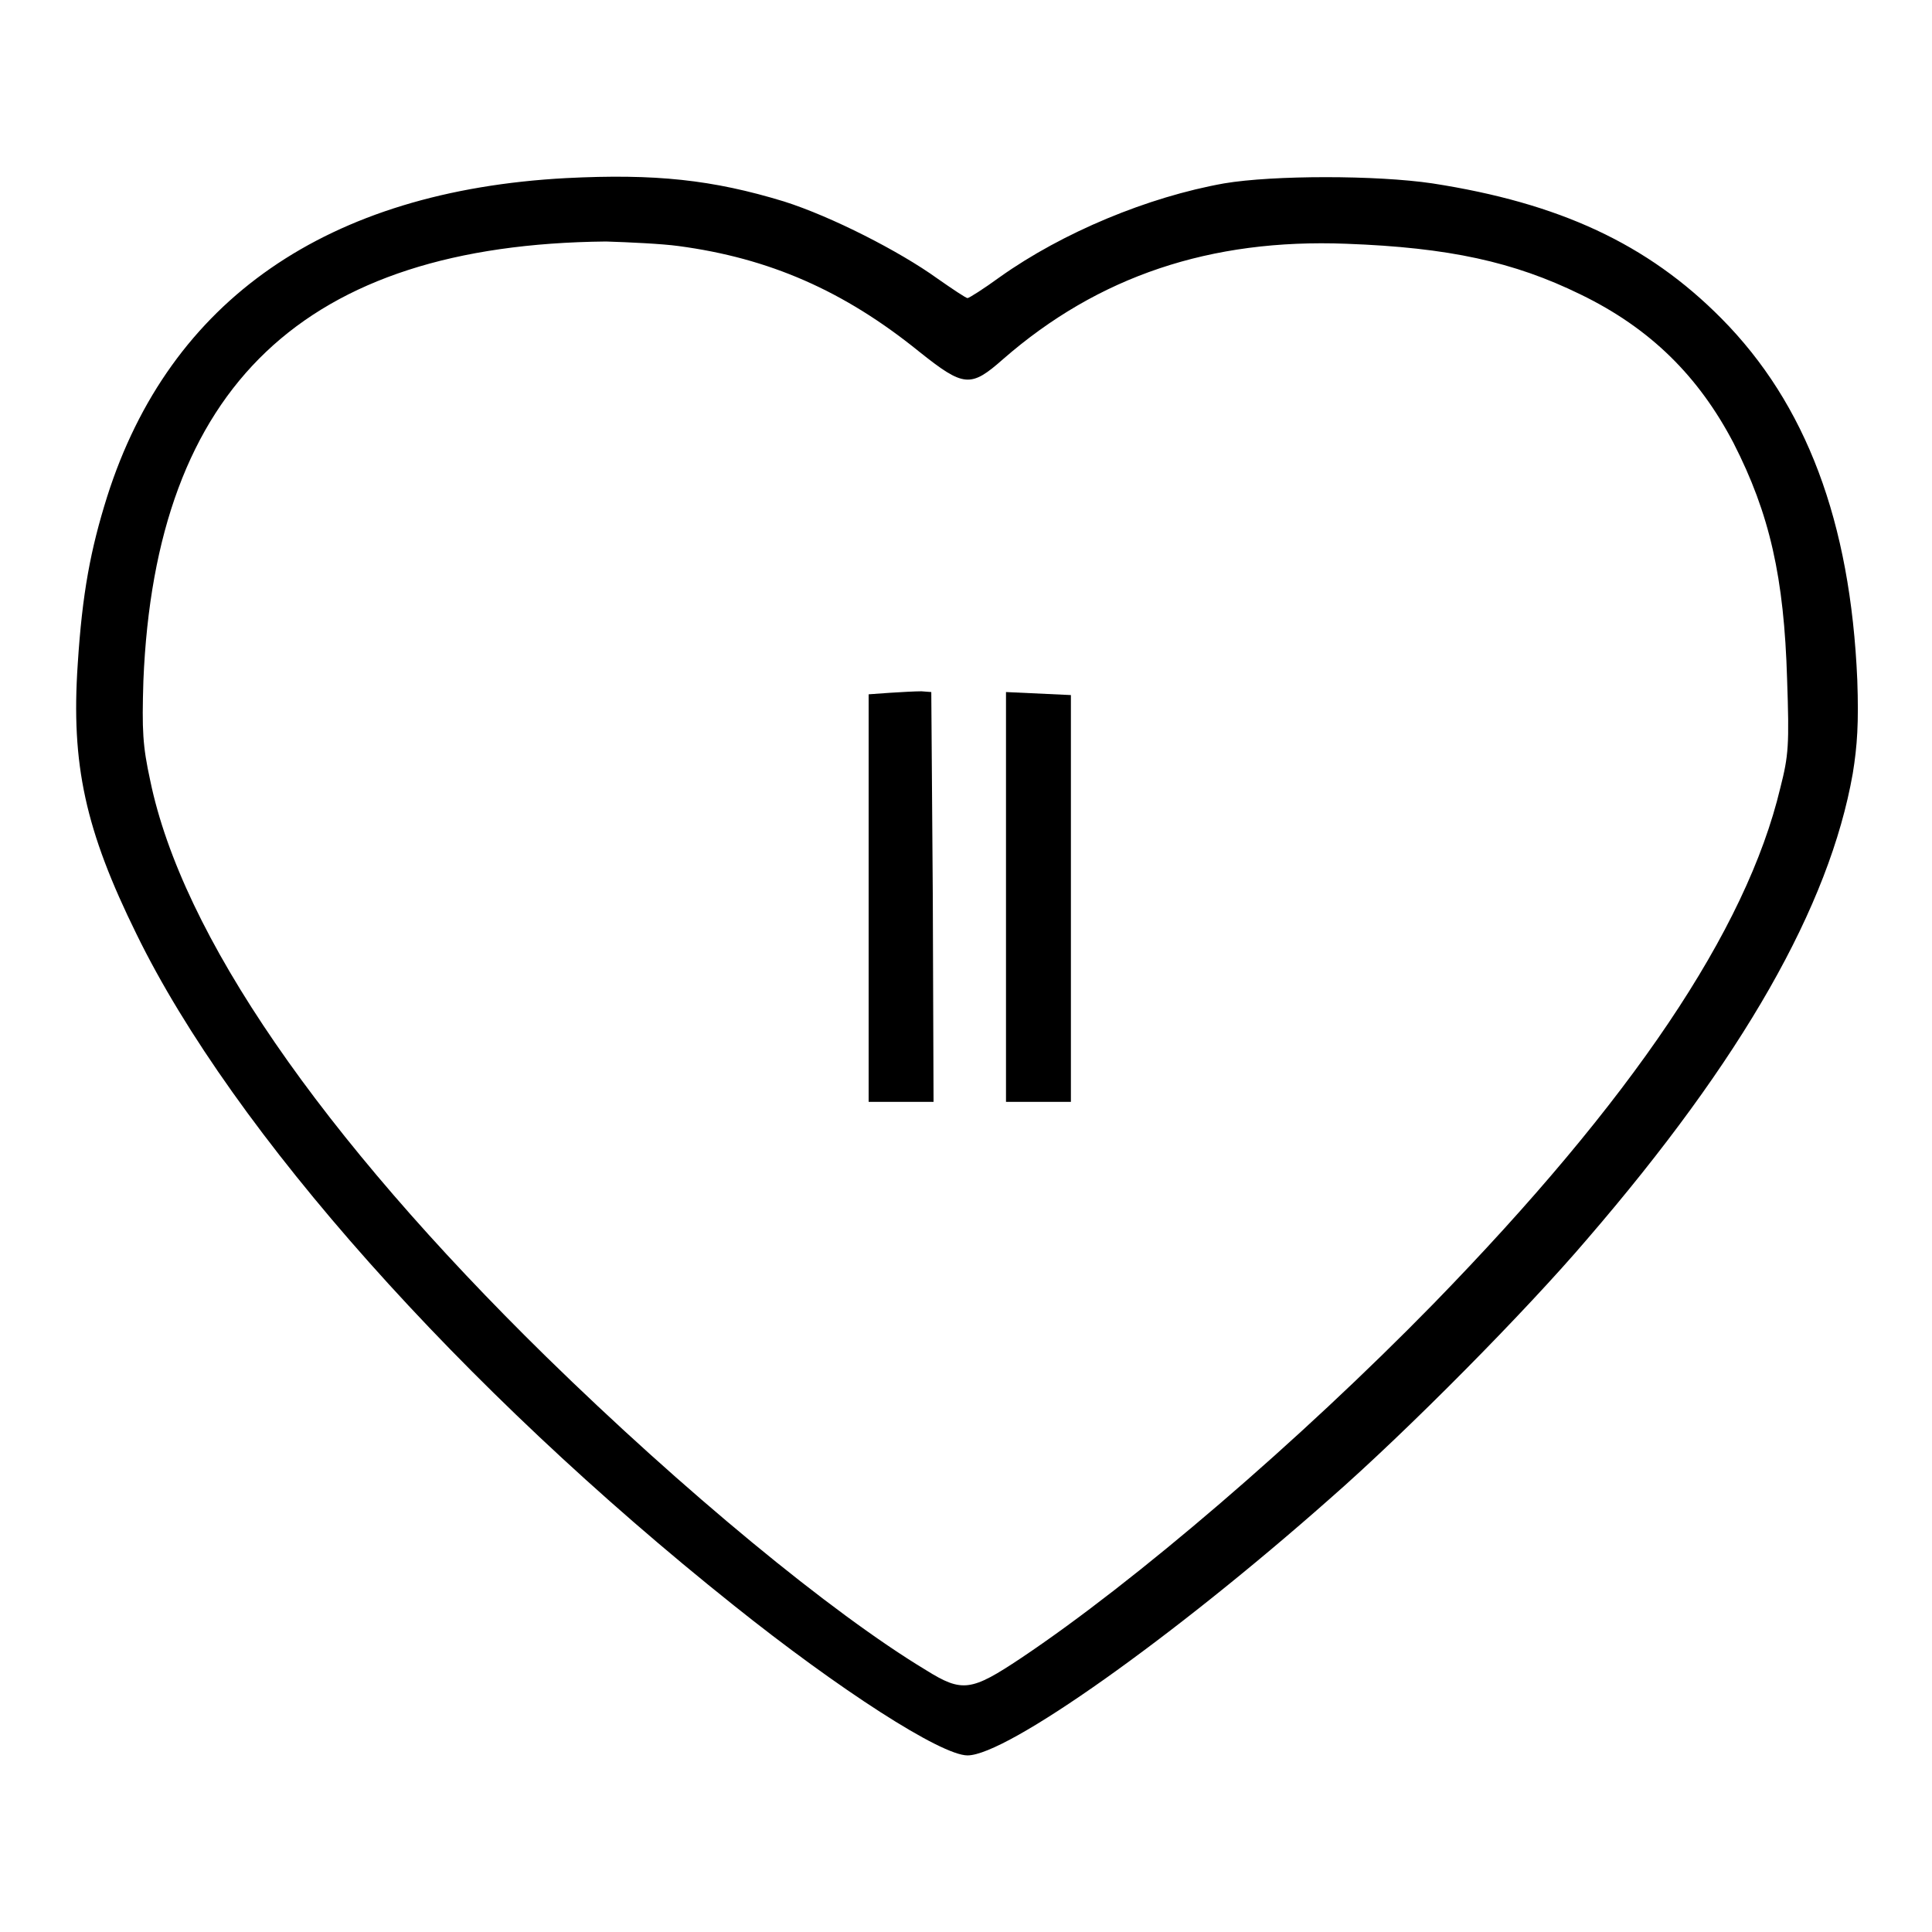<?xml version="1.0" encoding="utf-8"?>
<!-- Svg Vector Icons : http://www.onlinewebfonts.com/icon -->
<!DOCTYPE svg PUBLIC "-//W3C//DTD SVG 1.1//EN" "http://www.w3.org/Graphics/SVG/1.1/DTD/svg11.dtd">
<svg version="1.1" xmlns="http://www.w3.org/2000/svg" xmlns:xlink="http://www.w3.org/1999/xlink" x="0px" y="0px" viewBox="0 0 256 256" enable-background="new 0 0 256 256" xml:space="preserve">
<g><g><g><path fill="#000000" d="M75,23.6c-31.6,1.7-52.5,16.1-60.8,42.2c-2.2,7-3.3,12.8-3.9,22.2c-0.9,13.3,1,22,7.8,35.8c12.8,26.2,43,60.1,79.1,88.9c14,11.2,27.5,19.9,31,19.9c5.2,0,27.2-15.6,48-34c10.4-9.1,26-24.9,34.1-34.4c20.6-23.9,32.1-44.1,35.2-61.7c0.6-3.7,0.8-6.7,0.6-12.4c-0.9-21-6.8-36.6-18-47.9c-9.8-9.9-21.5-15.3-38.3-17.9c-7.4-1.1-21.1-1.1-27.6,0c-10.1,1.8-21.4,6.5-29.7,12.4c-2.2,1.6-4.1,2.8-4.3,2.8c-0.2,0-2-1.2-4-2.6c-5-3.6-14-8.2-20.3-10.2C94.4,23.8,86.8,23,75,23.6z M89.9,32.6c12,1.6,21.9,5.9,31.9,14c5.9,4.7,6.8,4.8,11.1,1c12.6-11,27.5-16,45.5-15.3c13.6,0.5,22.2,2.4,31,6.7c9.3,4.5,15.7,10.9,20.3,19.7c4.8,9.4,6.7,17.8,7.1,31.3c0.3,8.7,0.2,10.1-0.9,14.4c-4.5,18.9-19.7,41.4-46,68.4c-17.7,18.1-39.5,36.8-54.6,46.9c-6.6,4.4-7.8,4.6-12.6,1.6c-12.6-7.6-32.2-23.8-50.3-41.5c-30-29.4-48.3-56-52.5-76.4c-1-4.6-1.1-6.6-0.9-13.2c1.6-39,21.3-57.8,61.3-58.2C83.4,32.1,87.7,32.3,89.9,32.6z"/><path fill="#000000" d="M117.9,91.8l-2.8,0.2v27V146h4.3h4.3l-0.1-27.2l-0.2-27.1l-1.3-0.1C121.3,91.6,119.4,91.7,117.9,91.8z"/><path fill="#000000" d="M133.3,118.8V146h4.3h4.3V119V92.1l-4.3-0.2l-4.3-0.2V118.8z"/></g></g></g>
</svg>